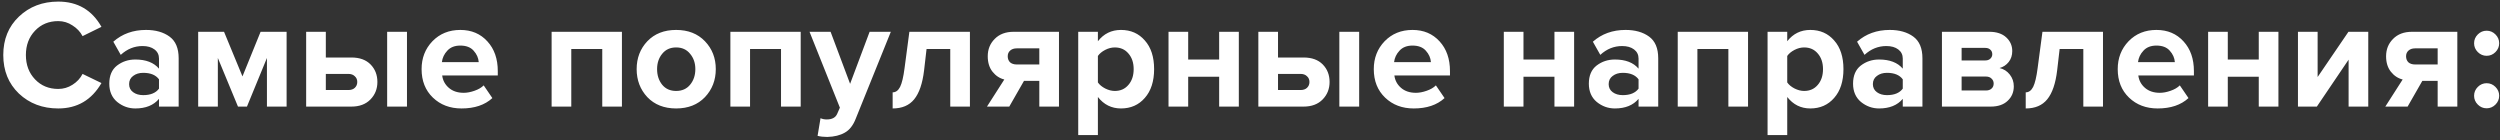 <?xml version="1.0" encoding="UTF-8"?> <svg xmlns="http://www.w3.org/2000/svg" width="678" height="38" viewBox="0 0 678 38" fill="none"><rect x="0" y="0" width="678" height="38" fill="#333333" stroke="none"/> <path d="M15.798 29.412C11.542 29.412 7.986 28.068 5.13 25.38C2.302 22.664 0.888 19.178 0.888 14.922C0.888 10.666 2.302 7.194 5.13 4.506C7.986 1.79 11.542 0.432 15.798 0.432C21.034 0.432 24.94 2.714 27.516 7.278L22.392 9.798C21.776 8.622 20.866 7.656 19.662 6.9C18.486 6.116 17.198 5.724 15.798 5.724C13.25 5.724 11.15 6.592 9.498 8.328C7.846 10.064 7.02 12.262 7.02 14.922C7.02 17.582 7.846 19.78 9.498 21.516C11.15 23.252 13.25 24.12 15.798 24.12C17.198 24.12 18.486 23.742 19.662 22.986C20.866 22.23 21.776 21.25 22.392 20.046L27.516 22.524C24.856 27.116 20.95 29.412 15.798 29.412ZM48.454 28.908H43.12V26.808C41.664 28.544 39.522 29.412 36.694 29.412C34.874 29.412 33.236 28.824 31.78 27.648C30.352 26.444 29.638 24.792 29.638 22.692C29.638 20.508 30.338 18.87 31.738 17.778C33.166 16.686 34.818 16.14 36.694 16.14C39.578 16.14 41.72 16.966 43.12 18.618V15.888C43.12 14.852 42.714 14.026 41.902 13.41C41.09 12.794 40.012 12.486 38.668 12.486C36.456 12.486 34.482 13.284 32.746 14.88L30.73 11.31C33.138 9.182 36.092 8.118 39.592 8.118C42.196 8.118 44.324 8.72 45.976 9.924C47.628 11.128 48.454 13.088 48.454 15.804V28.908ZM38.836 25.8C40.824 25.8 42.252 25.212 43.12 24.036V21.516C42.252 20.34 40.824 19.752 38.836 19.752C37.744 19.752 36.834 20.032 36.106 20.592C35.378 21.124 35.014 21.866 35.014 22.818C35.014 23.742 35.378 24.47 36.106 25.002C36.834 25.534 37.744 25.8 38.836 25.8ZM77.727 28.908H72.393V15.72L66.975 28.908H64.539L59.079 15.72V28.908H53.745V8.622H60.759L65.757 20.718L70.671 8.622H77.727V28.908ZM83.03 8.622H88.364V15.594H95.294C97.534 15.594 99.27 16.224 100.502 17.484C101.734 18.744 102.35 20.326 102.35 22.23C102.35 24.106 101.72 25.688 100.46 26.976C99.2 28.264 97.478 28.908 95.294 28.908H83.03V8.622ZM94.496 20.046H88.364V24.414H94.496C95.224 24.414 95.798 24.218 96.218 23.826C96.666 23.406 96.89 22.874 96.89 22.23C96.89 21.586 96.666 21.068 96.218 20.676C95.798 20.256 95.224 20.046 94.496 20.046ZM110.372 28.908H104.996V8.622H110.372V28.908ZM125.171 29.412C122.035 29.412 119.445 28.432 117.401 26.472C115.357 24.512 114.335 21.936 114.335 18.744C114.335 15.748 115.315 13.228 117.275 11.184C119.263 9.14 121.783 8.118 124.835 8.118C127.859 8.118 130.309 9.154 132.185 11.226C134.061 13.27 134.999 15.958 134.999 19.29V20.466H119.921C120.089 21.81 120.691 22.93 121.727 23.826C122.763 24.722 124.107 25.17 125.759 25.17C126.655 25.17 127.621 24.988 128.657 24.624C129.721 24.26 130.561 23.77 131.177 23.154L133.529 26.598C131.485 28.474 128.699 29.412 125.171 29.412ZM129.833 16.854C129.749 15.706 129.287 14.67 128.447 13.746C127.635 12.822 126.431 12.36 124.835 12.36C123.323 12.36 122.147 12.822 121.307 13.746C120.467 14.642 119.977 15.678 119.837 16.854H129.833ZM168.666 28.908H163.332V13.284H154.932V28.908H149.598V8.622H168.666V28.908ZM191.181 26.346C189.221 28.39 186.617 29.412 183.369 29.412C180.121 29.412 177.517 28.39 175.557 26.346C173.625 24.274 172.659 21.74 172.659 18.744C172.659 15.748 173.625 13.228 175.557 11.184C177.517 9.14 180.121 8.118 183.369 8.118C186.617 8.118 189.221 9.14 191.181 11.184C193.141 13.228 194.121 15.748 194.121 18.744C194.121 21.74 193.141 24.274 191.181 26.346ZM179.589 22.986C180.513 24.106 181.773 24.666 183.369 24.666C184.965 24.666 186.225 24.106 187.149 22.986C188.101 21.838 188.577 20.424 188.577 18.744C188.577 17.092 188.101 15.706 187.149 14.586C186.225 13.438 184.965 12.864 183.369 12.864C181.773 12.864 180.513 13.438 179.589 14.586C178.665 15.706 178.203 17.092 178.203 18.744C178.203 20.424 178.665 21.838 179.589 22.986ZM217.147 28.908H211.813V13.284H203.413V28.908H198.079V8.622H217.147V28.908ZM221.728 36.846L222.526 32.058C223.03 32.282 223.59 32.394 224.206 32.394C225.634 32.394 226.572 31.904 227.02 30.924L227.776 29.202L219.544 8.622H225.256L230.548 22.734L235.84 8.622H241.594L232.06 32.226C231.36 34.018 230.38 35.264 229.12 35.964C227.86 36.692 226.278 37.084 224.374 37.14C223.394 37.14 222.512 37.042 221.728 36.846ZM242.085 29.412V25.044C242.925 25.044 243.597 24.554 244.101 23.574C244.605 22.566 245.011 20.858 245.319 18.45L246.621 8.622H263.043V28.908H257.709V13.284H251.283L250.611 19.08C250.191 22.636 249.295 25.254 247.923 26.934C246.579 28.586 244.633 29.412 242.085 29.412ZM273.714 28.908H267.666L272.37 21.558C271.11 21.25 270.046 20.55 269.178 19.458C268.31 18.366 267.876 16.966 267.876 15.258C267.876 13.382 268.506 11.814 269.766 10.554C271.026 9.266 272.734 8.622 274.89 8.622H287.196V28.908H281.862V21.936H277.704L273.714 28.908ZM275.73 17.484H281.862V13.116H275.73C275.002 13.116 274.414 13.312 273.966 13.704C273.518 14.096 273.294 14.614 273.294 15.258C273.294 15.93 273.504 16.476 273.924 16.896C274.372 17.288 274.974 17.484 275.73 17.484ZM304.007 29.412C301.459 29.412 299.373 28.376 297.749 26.304V36.636H292.415V8.622H297.749V11.184C299.345 9.14 301.431 8.118 304.007 8.118C306.667 8.118 308.823 9.07 310.475 10.974C312.155 12.85 312.995 15.44 312.995 18.744C312.995 22.048 312.155 24.652 310.475 26.556C308.823 28.46 306.667 29.412 304.007 29.412ZM302.327 24.666C303.867 24.666 305.099 24.12 306.023 23.028C306.975 21.936 307.451 20.508 307.451 18.744C307.451 17.008 306.975 15.594 306.023 14.502C305.099 13.41 303.867 12.864 302.327 12.864C301.459 12.864 300.591 13.088 299.723 13.536C298.855 13.984 298.197 14.53 297.749 15.174V22.356C298.197 23 298.855 23.546 299.723 23.994C300.619 24.442 301.487 24.666 302.327 24.666ZM322.235 28.908H316.901V8.622H322.235V16.14H330.635V8.622H335.969V28.908H330.635V20.802H322.235V28.908ZM341.264 8.622H346.598V15.594H353.528C355.768 15.594 357.504 16.224 358.736 17.484C359.968 18.744 360.584 20.326 360.584 22.23C360.584 24.106 359.954 25.688 358.694 26.976C357.434 28.264 355.712 28.908 353.528 28.908H341.264V8.622ZM352.73 20.046H346.598V24.414H352.73C353.458 24.414 354.032 24.218 354.452 23.826C354.9 23.406 355.124 22.874 355.124 22.23C355.124 21.586 354.9 21.068 354.452 20.676C354.032 20.256 353.458 20.046 352.73 20.046ZM368.606 28.908H363.23V8.622H368.606V28.908ZM383.406 29.412C380.27 29.412 377.68 28.432 375.636 26.472C373.592 24.512 372.57 21.936 372.57 18.744C372.57 15.748 373.55 13.228 375.51 11.184C377.498 9.14 380.018 8.118 383.07 8.118C386.094 8.118 388.544 9.154 390.42 11.226C392.296 13.27 393.234 15.958 393.234 19.29V20.466H378.156C378.324 21.81 378.926 22.93 379.962 23.826C380.998 24.722 382.342 25.17 383.994 25.17C384.89 25.17 385.856 24.988 386.892 24.624C387.956 24.26 388.796 23.77 389.412 23.154L391.764 26.598C389.72 28.474 386.934 29.412 383.406 29.412ZM388.068 16.854C387.984 15.706 387.522 14.67 386.682 13.746C385.87 12.822 384.666 12.36 383.07 12.36C381.558 12.36 380.382 12.822 379.542 13.746C378.702 14.642 378.212 15.678 378.072 16.854H388.068ZM413.167 28.908H407.833V8.622H413.167V16.14H421.567V8.622H426.901V28.908H421.567V20.802H413.167V28.908ZM449.71 28.908H444.376V26.808C442.92 28.544 440.778 29.412 437.95 29.412C436.13 29.412 434.492 28.824 433.036 27.648C431.608 26.444 430.894 24.792 430.894 22.692C430.894 20.508 431.594 18.87 432.994 17.778C434.422 16.686 436.074 16.14 437.95 16.14C440.834 16.14 442.976 16.966 444.376 18.618V15.888C444.376 14.852 443.97 14.026 443.158 13.41C442.346 12.794 441.268 12.486 439.924 12.486C437.712 12.486 435.738 13.284 434.002 14.88L431.986 11.31C434.394 9.182 437.348 8.118 440.848 8.118C443.452 8.118 445.58 8.72 447.232 9.924C448.884 11.128 449.71 13.088 449.71 15.804V28.908ZM440.092 25.8C442.08 25.8 443.508 25.212 444.376 24.036V21.516C443.508 20.34 442.08 19.752 440.092 19.752C439 19.752 438.09 20.032 437.362 20.592C436.634 21.124 436.27 21.866 436.27 22.818C436.27 23.742 436.634 24.47 437.362 25.002C438.09 25.534 439 25.8 440.092 25.8ZM474.068 28.908H468.734V13.284H460.334V28.908H455V8.622H474.068V28.908ZM490.956 29.412C488.408 29.412 486.322 28.376 484.698 26.304V36.636H479.364V8.622H484.698V11.184C486.294 9.14 488.38 8.118 490.956 8.118C493.616 8.118 495.772 9.07 497.424 10.974C499.104 12.85 499.944 15.44 499.944 18.744C499.944 22.048 499.104 24.652 497.424 26.556C495.772 28.46 493.616 29.412 490.956 29.412ZM489.276 24.666C490.816 24.666 492.048 24.12 492.972 23.028C493.924 21.936 494.4 20.508 494.4 18.744C494.4 17.008 493.924 15.594 492.972 14.502C492.048 13.41 490.816 12.864 489.276 12.864C488.408 12.864 487.54 13.088 486.672 13.536C485.804 13.984 485.146 14.53 484.698 15.174V22.356C485.146 23 485.804 23.546 486.672 23.994C487.568 24.442 488.436 24.666 489.276 24.666ZM521.364 28.908H516.03V26.808C514.574 28.544 512.432 29.412 509.604 29.412C507.784 29.412 506.146 28.824 504.69 27.648C503.262 26.444 502.548 24.792 502.548 22.692C502.548 20.508 503.248 18.87 504.648 17.778C506.076 16.686 507.728 16.14 509.604 16.14C512.488 16.14 514.63 16.966 516.03 18.618V15.888C516.03 14.852 515.624 14.026 514.812 13.41C514 12.794 512.922 12.486 511.578 12.486C509.366 12.486 507.392 13.284 505.656 14.88L503.64 11.31C506.048 9.182 509.002 8.118 512.502 8.118C515.106 8.118 517.234 8.72 518.886 9.924C520.538 11.128 521.364 13.088 521.364 15.804V28.908ZM511.746 25.8C513.734 25.8 515.162 25.212 516.03 24.036V21.516C515.162 20.34 513.734 19.752 511.746 19.752C510.654 19.752 509.744 20.032 509.016 20.592C508.288 21.124 507.924 21.866 507.924 22.818C507.924 23.742 508.288 24.47 509.016 25.002C509.744 25.534 510.654 25.8 511.746 25.8ZM539.885 28.908H526.655V8.622H539.507C541.467 8.622 542.993 9.126 544.085 10.134C545.177 11.142 545.723 12.374 545.723 13.83C545.723 15.006 545.401 16 544.757 16.812C544.113 17.624 543.287 18.17 542.279 18.45C543.399 18.702 544.323 19.29 545.051 20.214C545.779 21.138 546.143 22.202 546.143 23.406C546.143 25.002 545.583 26.318 544.463 27.354C543.371 28.39 541.845 28.908 539.885 28.908ZM538.583 24.54C539.227 24.54 539.731 24.372 540.095 24.036C540.487 23.7 540.683 23.238 540.683 22.65C540.683 22.118 540.487 21.67 540.095 21.306C539.731 20.942 539.227 20.76 538.583 20.76H531.989V24.54H538.583ZM538.415 16.392C538.975 16.392 539.423 16.238 539.759 15.93C540.123 15.594 540.305 15.188 540.305 14.712C540.305 14.208 540.137 13.802 539.801 13.494C539.465 13.158 539.003 12.99 538.415 12.99H531.989V16.392H538.415ZM549.374 29.412V25.044C550.214 25.044 550.886 24.554 551.39 23.574C551.894 22.566 552.3 20.858 552.608 18.45L553.91 8.622H570.332V28.908H564.998V13.284H558.572L557.9 19.08C557.48 22.636 556.584 25.254 555.212 26.934C553.868 28.586 551.922 29.412 549.374 29.412ZM585.161 29.412C582.025 29.412 579.435 28.432 577.391 26.472C575.347 24.512 574.325 21.936 574.325 18.744C574.325 15.748 575.305 13.228 577.265 11.184C579.253 9.14 581.773 8.118 584.825 8.118C587.849 8.118 590.299 9.154 592.175 11.226C594.051 13.27 594.989 15.958 594.989 19.29V20.466H579.911C580.079 21.81 580.681 22.93 581.717 23.826C582.753 24.722 584.097 25.17 585.749 25.17C586.645 25.17 587.611 24.988 588.647 24.624C589.711 24.26 590.551 23.77 591.167 23.154L593.519 26.598C591.475 28.474 588.689 29.412 585.161 29.412ZM589.823 16.854C589.739 15.706 589.277 14.67 588.437 13.746C587.625 12.822 586.421 12.36 584.825 12.36C583.313 12.36 582.137 12.822 581.297 13.746C580.457 14.642 579.967 15.678 579.827 16.854H589.823ZM604.176 28.908H598.842V8.622H604.176V16.14H612.576V8.622H617.91V28.908H612.576V20.802H604.176V28.908ZM628.33 28.908H623.206V8.622H628.54V20.886L636.898 8.622H642.274V28.908H636.94V16.182L628.33 28.908ZM652.945 28.908H646.897L651.601 21.558C650.341 21.25 649.277 20.55 648.409 19.458C647.541 18.366 647.107 16.966 647.107 15.258C647.107 13.382 647.737 11.814 648.997 10.554C650.257 9.266 651.965 8.622 654.121 8.622H666.427V28.908H661.093V21.936H656.935L652.945 28.908ZM654.961 17.484H661.093V13.116H654.961C654.233 13.116 653.645 13.312 653.197 13.704C652.749 14.096 652.525 14.614 652.525 15.258C652.525 15.93 652.735 16.476 653.155 16.896C653.603 17.288 654.205 17.484 654.961 17.484ZM676.769 14.124C676.097 14.796 675.299 15.132 674.375 15.132C673.451 15.132 672.653 14.796 671.981 14.124C671.309 13.452 670.973 12.654 670.973 11.73C670.973 10.806 671.309 10.008 671.981 9.336C672.653 8.664 673.451 8.328 674.375 8.328C675.299 8.328 676.097 8.664 676.769 9.336C677.441 10.008 677.777 10.806 677.777 11.73C677.777 12.654 677.441 13.452 676.769 14.124ZM676.769 28.362C676.097 29.034 675.299 29.37 674.375 29.37C673.451 29.37 672.653 29.034 671.981 28.362C671.309 27.69 670.973 26.892 670.973 25.968C670.973 25.044 671.309 24.246 671.981 23.574C672.653 22.902 673.451 22.566 674.375 22.566C675.299 22.566 676.097 22.902 676.769 23.574C677.441 24.246 677.777 25.044 677.777 25.968C677.777 26.892 677.441 27.69 676.769 28.362Z" fill="white"></path> </svg> 